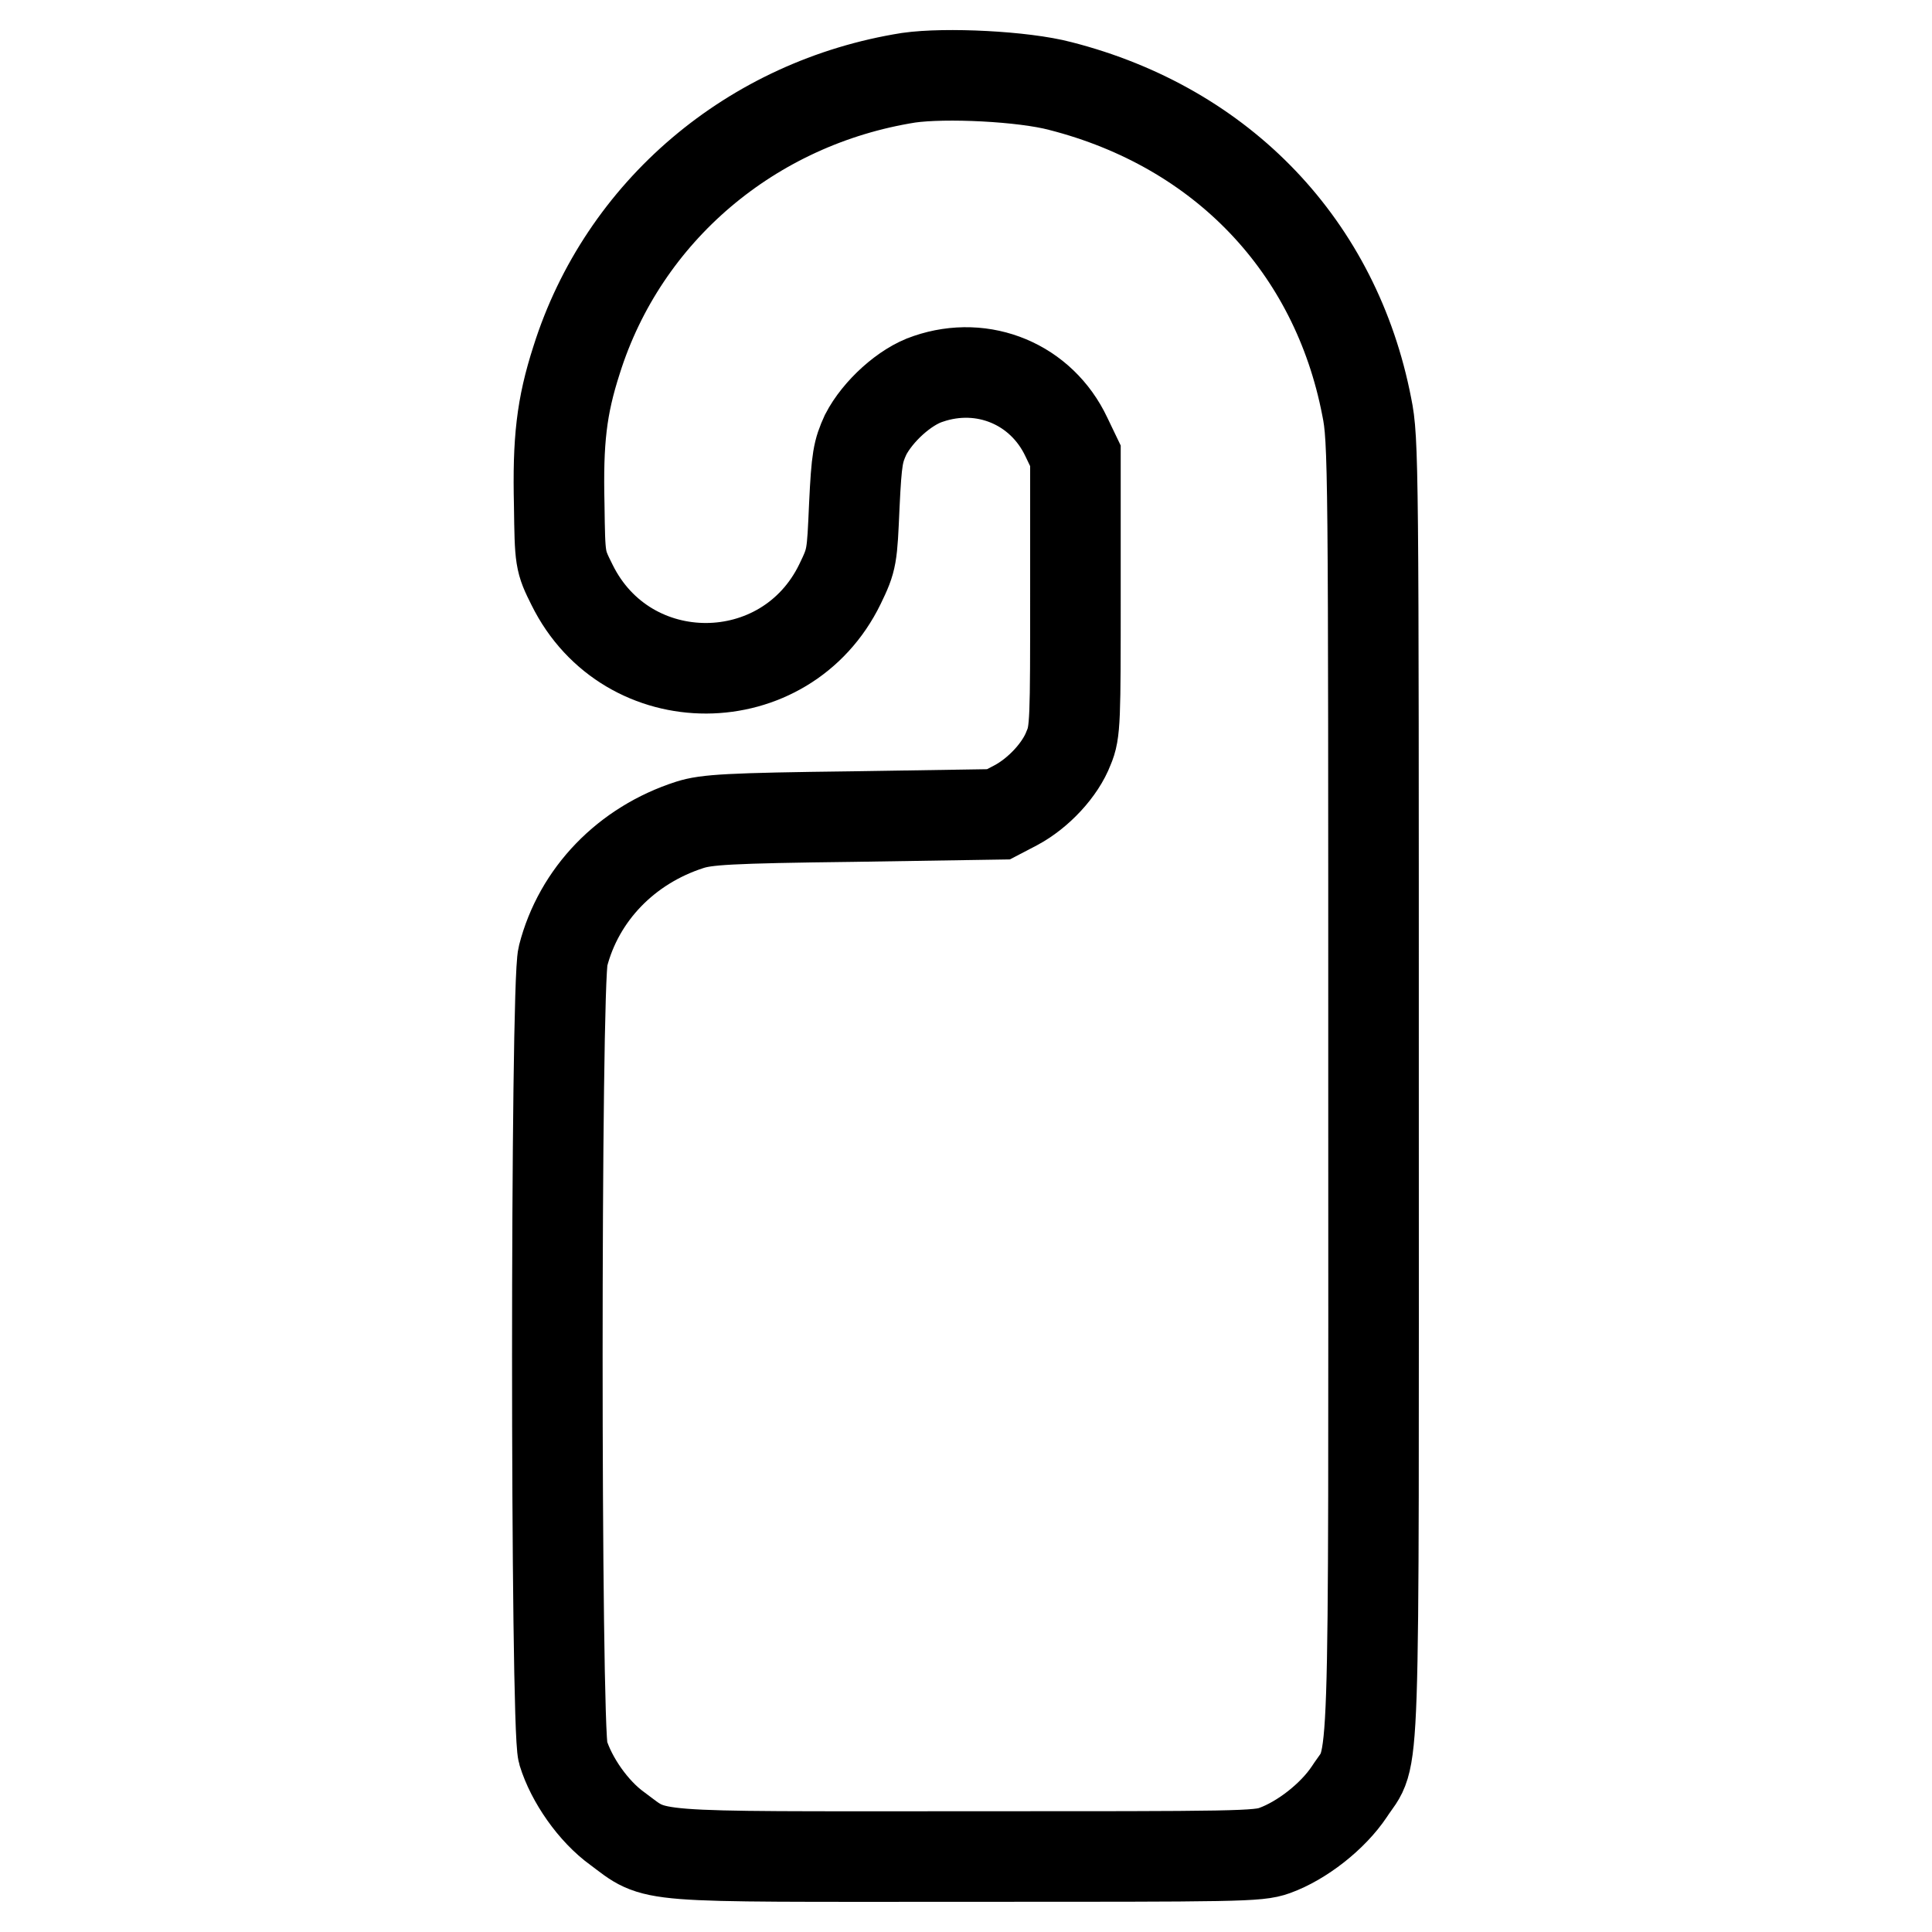 <?xml version="1.0" encoding="utf-8"?>
<!-- Svg Vector Icons : http://www.onlinewebfonts.com/icon -->
<!DOCTYPE svg PUBLIC "-//W3C//DTD SVG 1.1//EN" "http://www.w3.org/Graphics/SVG/1.1/DTD/svg11.dtd">
<svg version="1.1" xmlns="http://www.w3.org/2000/svg" xmlns:xlink="http://www.w3.org/1999/xlink" x="0px" y="0px" viewBox="0 0 256 256" enable-background="new 0 0 256 256" xml:space="preserve">
<g><g><g><path stroke-width="12" fill-opacity="0" stroke="#000000"  d="M120.4,10.3c-20.8,3.3-37.8,17.7-44,37.4c-2,6.2-2.5,10.7-2.3,19.2c0.1,7.3,0.1,7.4,1.7,10.6c7.3,14.8,28.3,14.7,35.5-0.1c1.6-3.3,1.6-3.6,1.9-10.4c0.3-6.3,0.5-7.2,1.5-9.4c1.6-3.1,5.2-6.4,8.3-7.4c7.3-2.5,15,0.7,18.3,7.7l1.2,2.5v18.2c0,16.8,0,18.4-0.9,20.5c-1.1,2.9-4,6-7,7.6l-2.3,1.2l-19.2,0.3c-16.6,0.2-19.5,0.4-21.7,1.1c-8.4,2.7-14.7,9.2-16.8,17.4c-1,3.8-1,102.1,0,105.5c1.1,3.6,4,7.8,7.2,10.1c5.4,4,2.6,3.7,46.2,3.7c36.1,0,38.7,0,40.9-0.8c3.6-1.3,7.7-4.5,9.9-7.8c3.5-5.4,3.2,2.1,3.2-93.2c0-82.6,0-85.9-0.9-90.3C177,32.7,162,16.9,140.5,11.4C135.6,10.1,125.3,9.6,120.4,10.3z"/></g></g></g>
</svg>